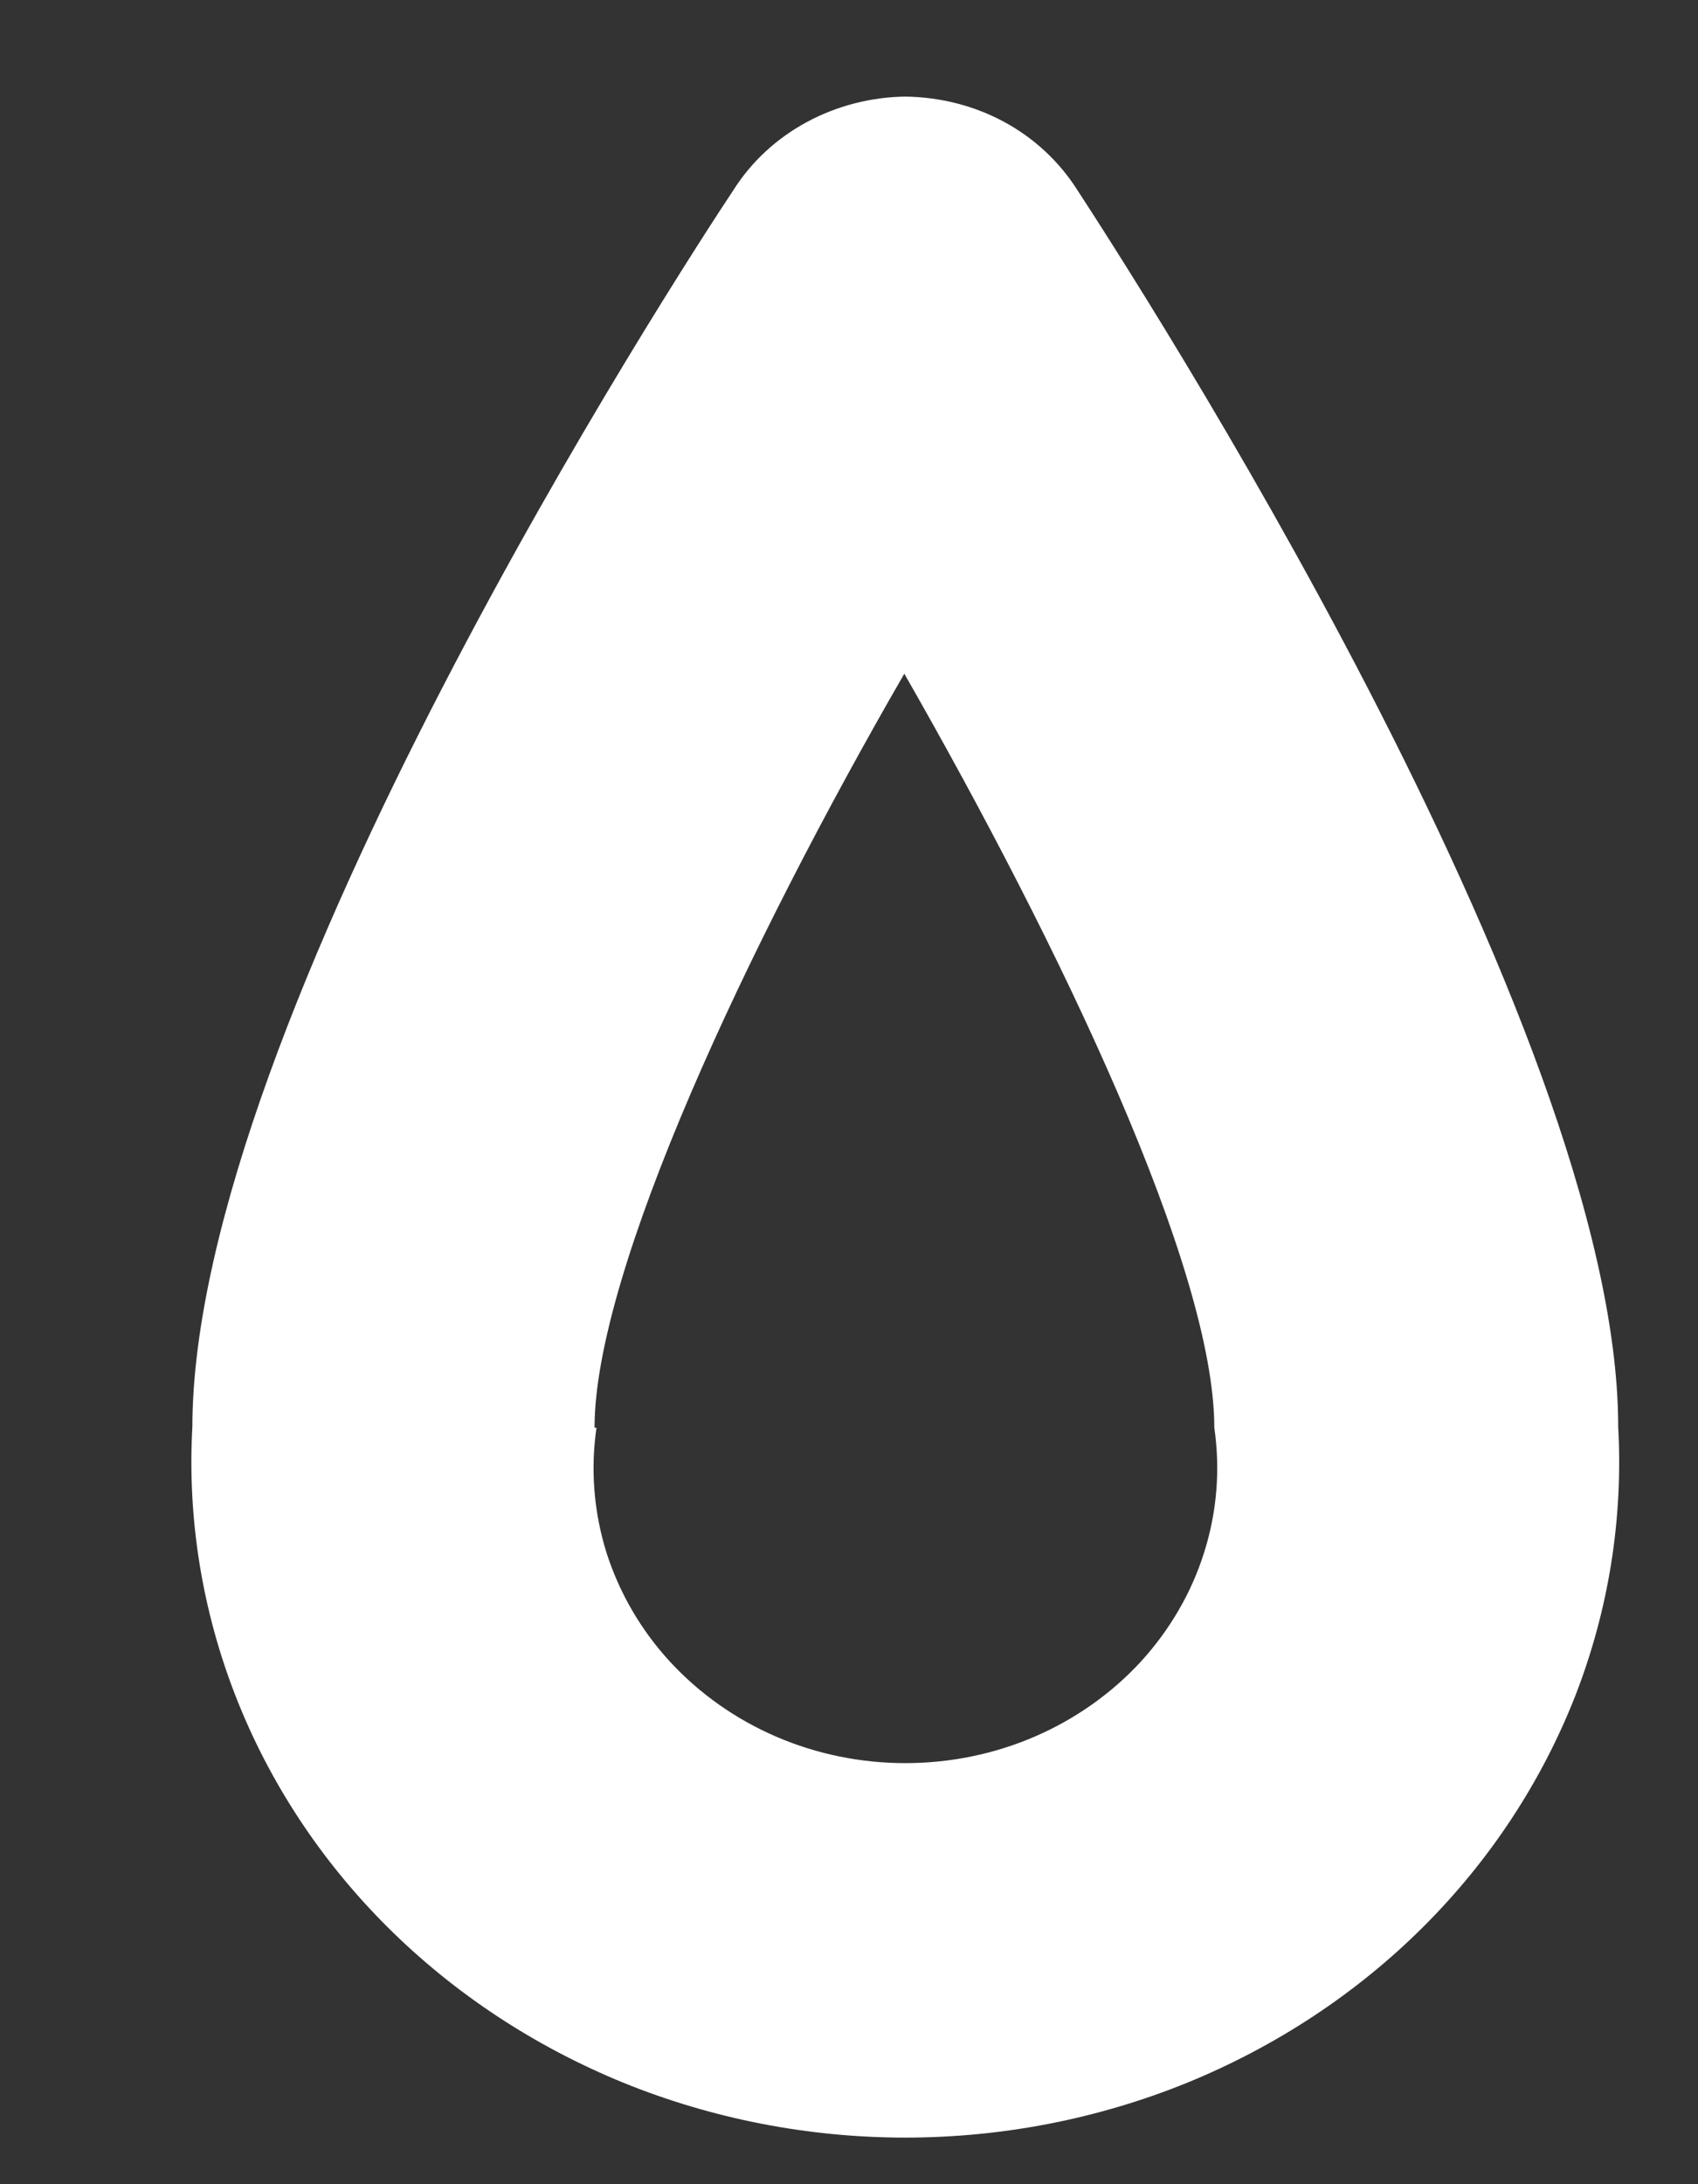 <svg width="7" height="9" viewBox="0 0 7 9" fill="none" xmlns="http://www.w3.org/2000/svg">
<rect x="0" y="0" width="7" height="9" fill="#333333" stroke="none"/>
<path d="M0.793 5.883C0.793 4.213 2.794 1.128 3.025 0.781C3.099 0.665 3.202 0.57 3.326 0.503C3.45 0.436 3.59 0.4 3.732 0.398C3.875 0.4 4.015 0.435 4.139 0.502C4.263 0.569 4.366 0.665 4.44 0.781C4.666 1.128 6.671 4.221 6.671 5.879C6.692 6.256 6.632 6.634 6.494 6.988C6.355 7.342 6.142 7.666 5.867 7.94C5.592 8.214 5.261 8.432 4.894 8.582C4.527 8.731 4.132 8.808 3.732 8.808C3.333 8.808 2.937 8.731 2.57 8.582C2.203 8.432 1.872 8.214 1.597 7.94C1.322 7.666 1.109 7.342 0.971 6.988C0.833 6.634 0.772 6.256 0.793 5.879V5.883ZM2.459 5.883C2.434 6.055 2.448 6.23 2.5 6.397C2.553 6.563 2.642 6.717 2.763 6.848C2.884 6.979 3.033 7.084 3.2 7.156C3.367 7.228 3.549 7.265 3.732 7.265C3.916 7.265 4.098 7.228 4.265 7.156C4.432 7.084 4.581 6.979 4.702 6.848C4.822 6.717 4.912 6.563 4.964 6.397C5.017 6.23 5.031 6.055 5.006 5.883C5.006 5.226 4.371 3.899 3.728 2.776C3.081 3.896 2.451 5.237 2.451 5.883H2.459Z" fill="white"/>
</svg>
